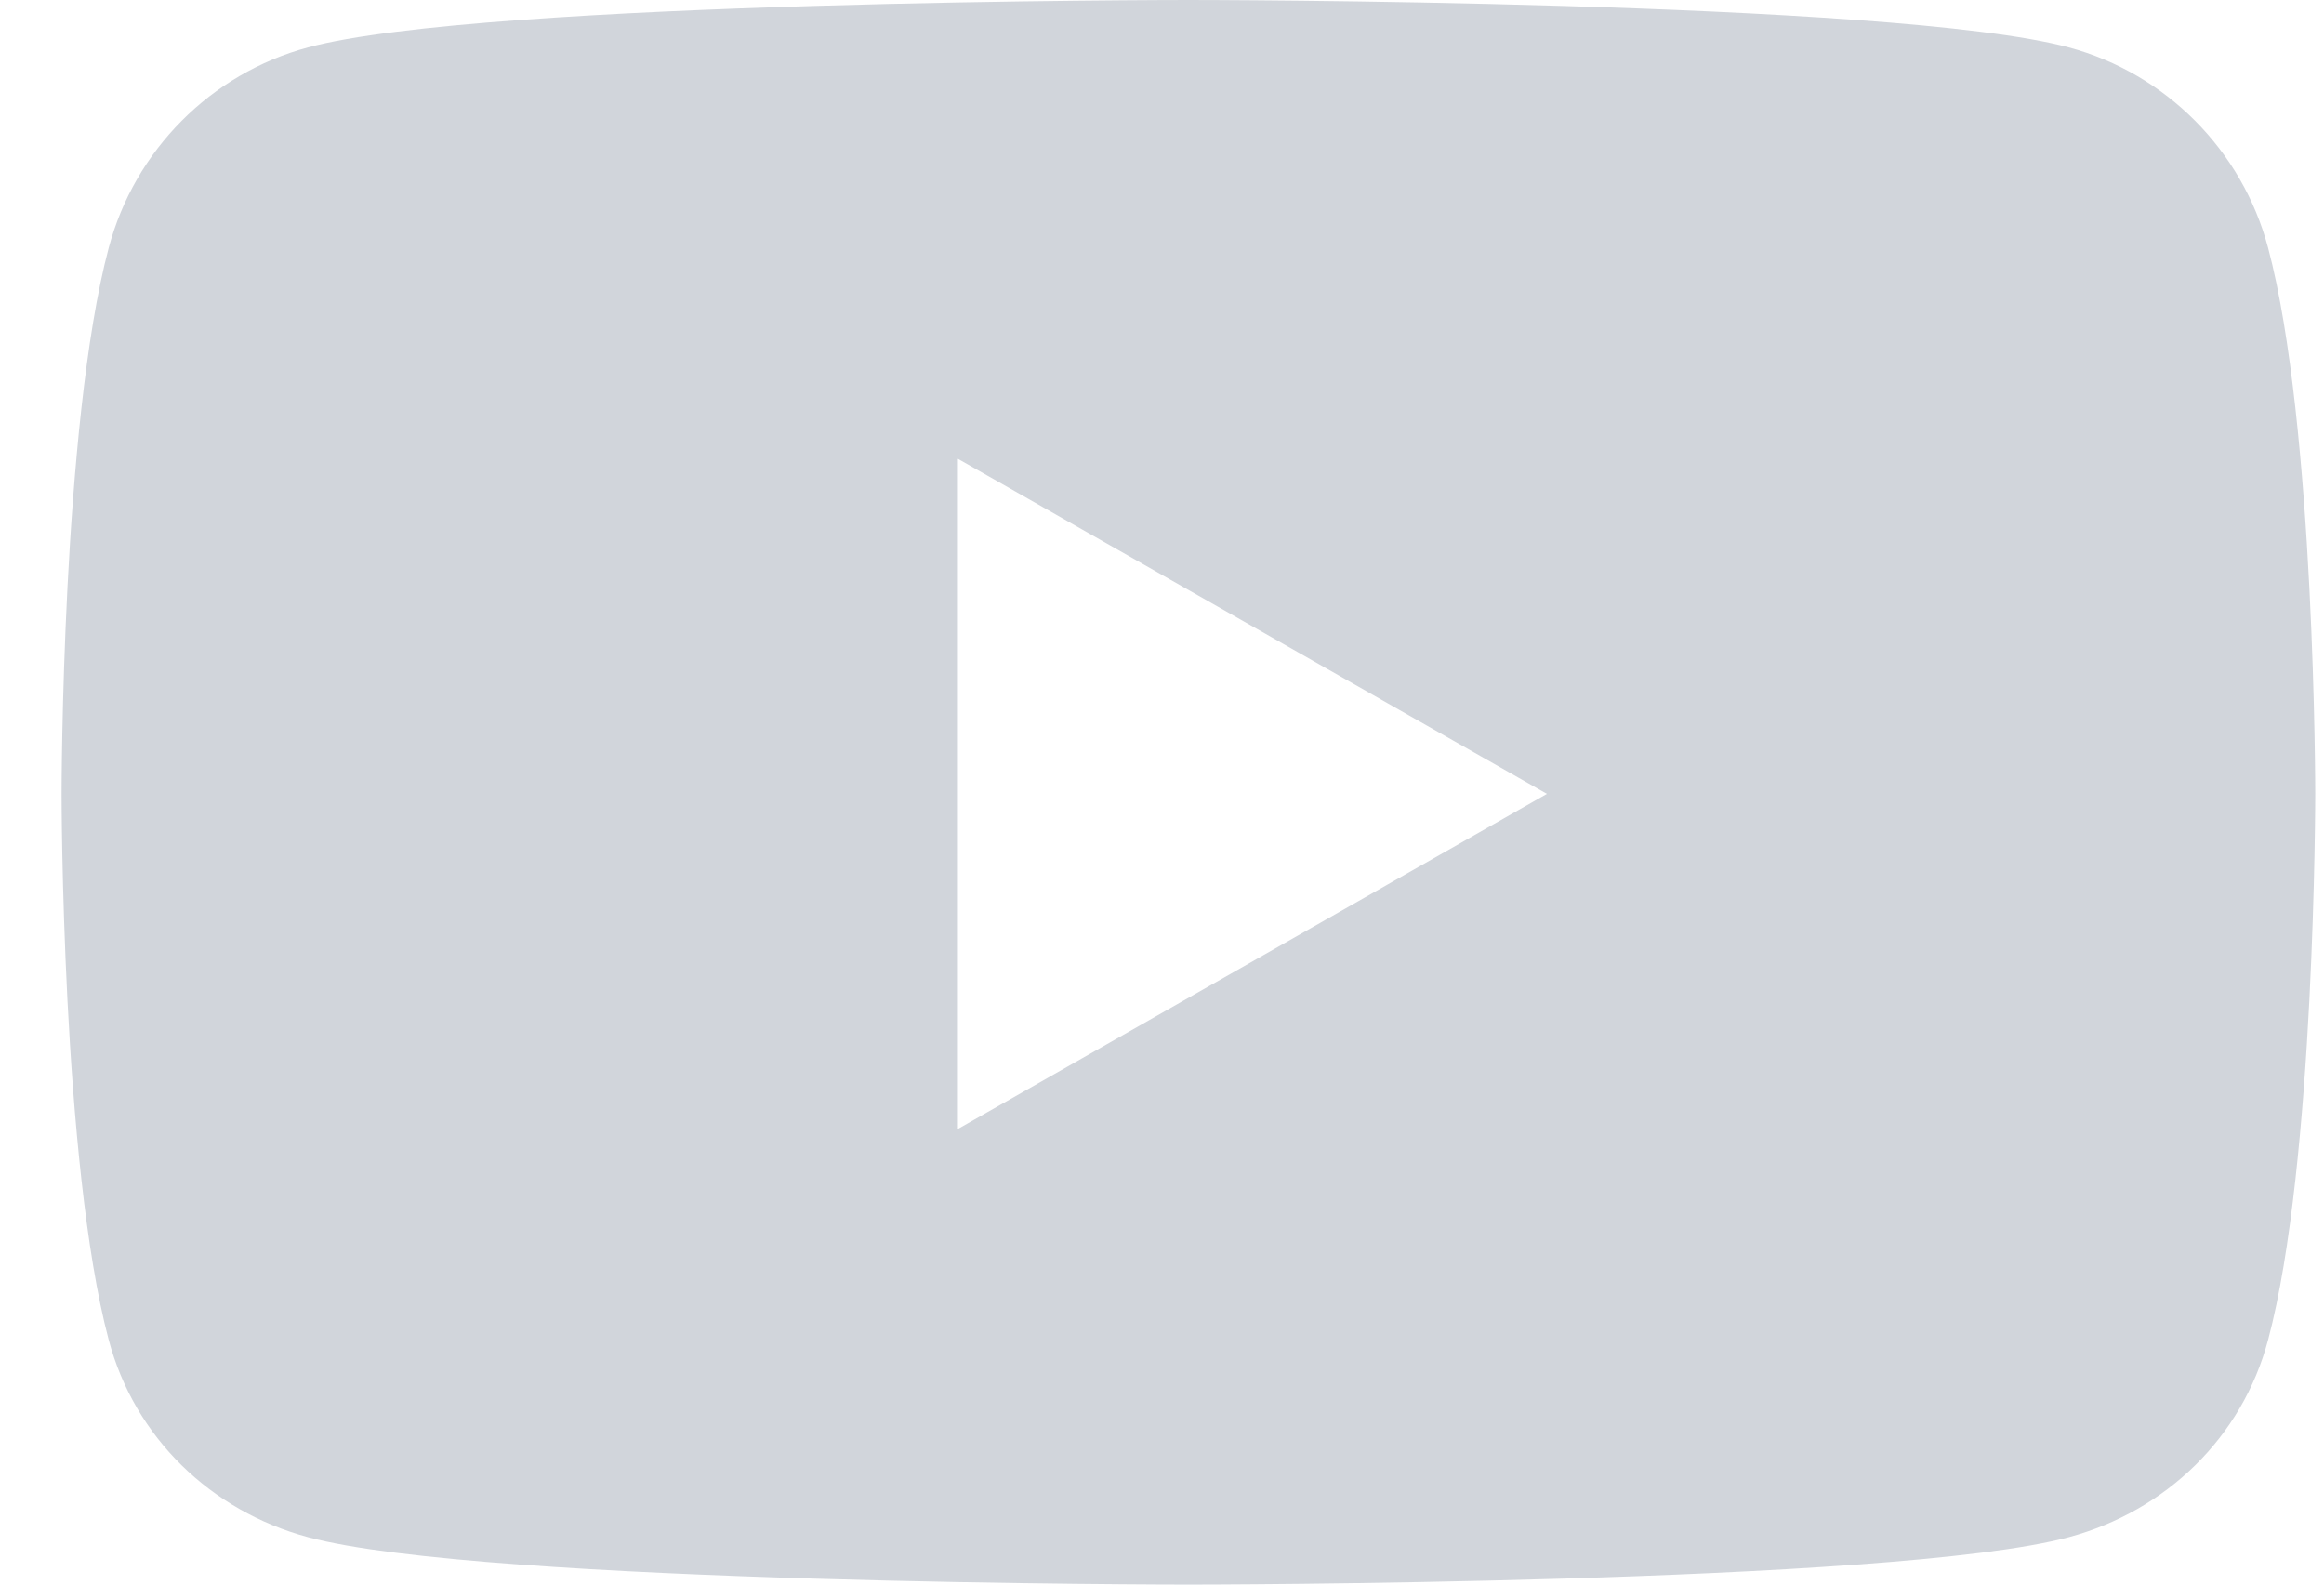 <svg width="22" height="15" viewBox="0 0 22 15" fill="none" xmlns="http://www.w3.org/2000/svg">
<path d="M21.471 2.347C21.226 1.423 20.503 0.696 19.585 0.449C17.921 0 11.25 0 11.25 0C11.25 0 4.579 0 2.915 0.449C1.997 0.696 1.274 1.423 1.029 2.347C0.583 4.021 0.583 7.515 0.583 7.515C0.583 7.515 0.583 11.009 1.029 12.683C1.274 13.607 1.997 14.304 2.915 14.551C4.579 15 11.25 15 11.25 15C11.25 15 17.921 15 19.585 14.551C20.503 14.304 21.226 13.607 21.471 12.683C21.917 11.009 21.917 7.515 21.917 7.515C21.917 7.515 21.917 4.021 21.471 2.347ZM9.068 10.687V4.343L14.644 7.515L9.068 10.687Z" fill="#D1D5DB"/>
</svg>
